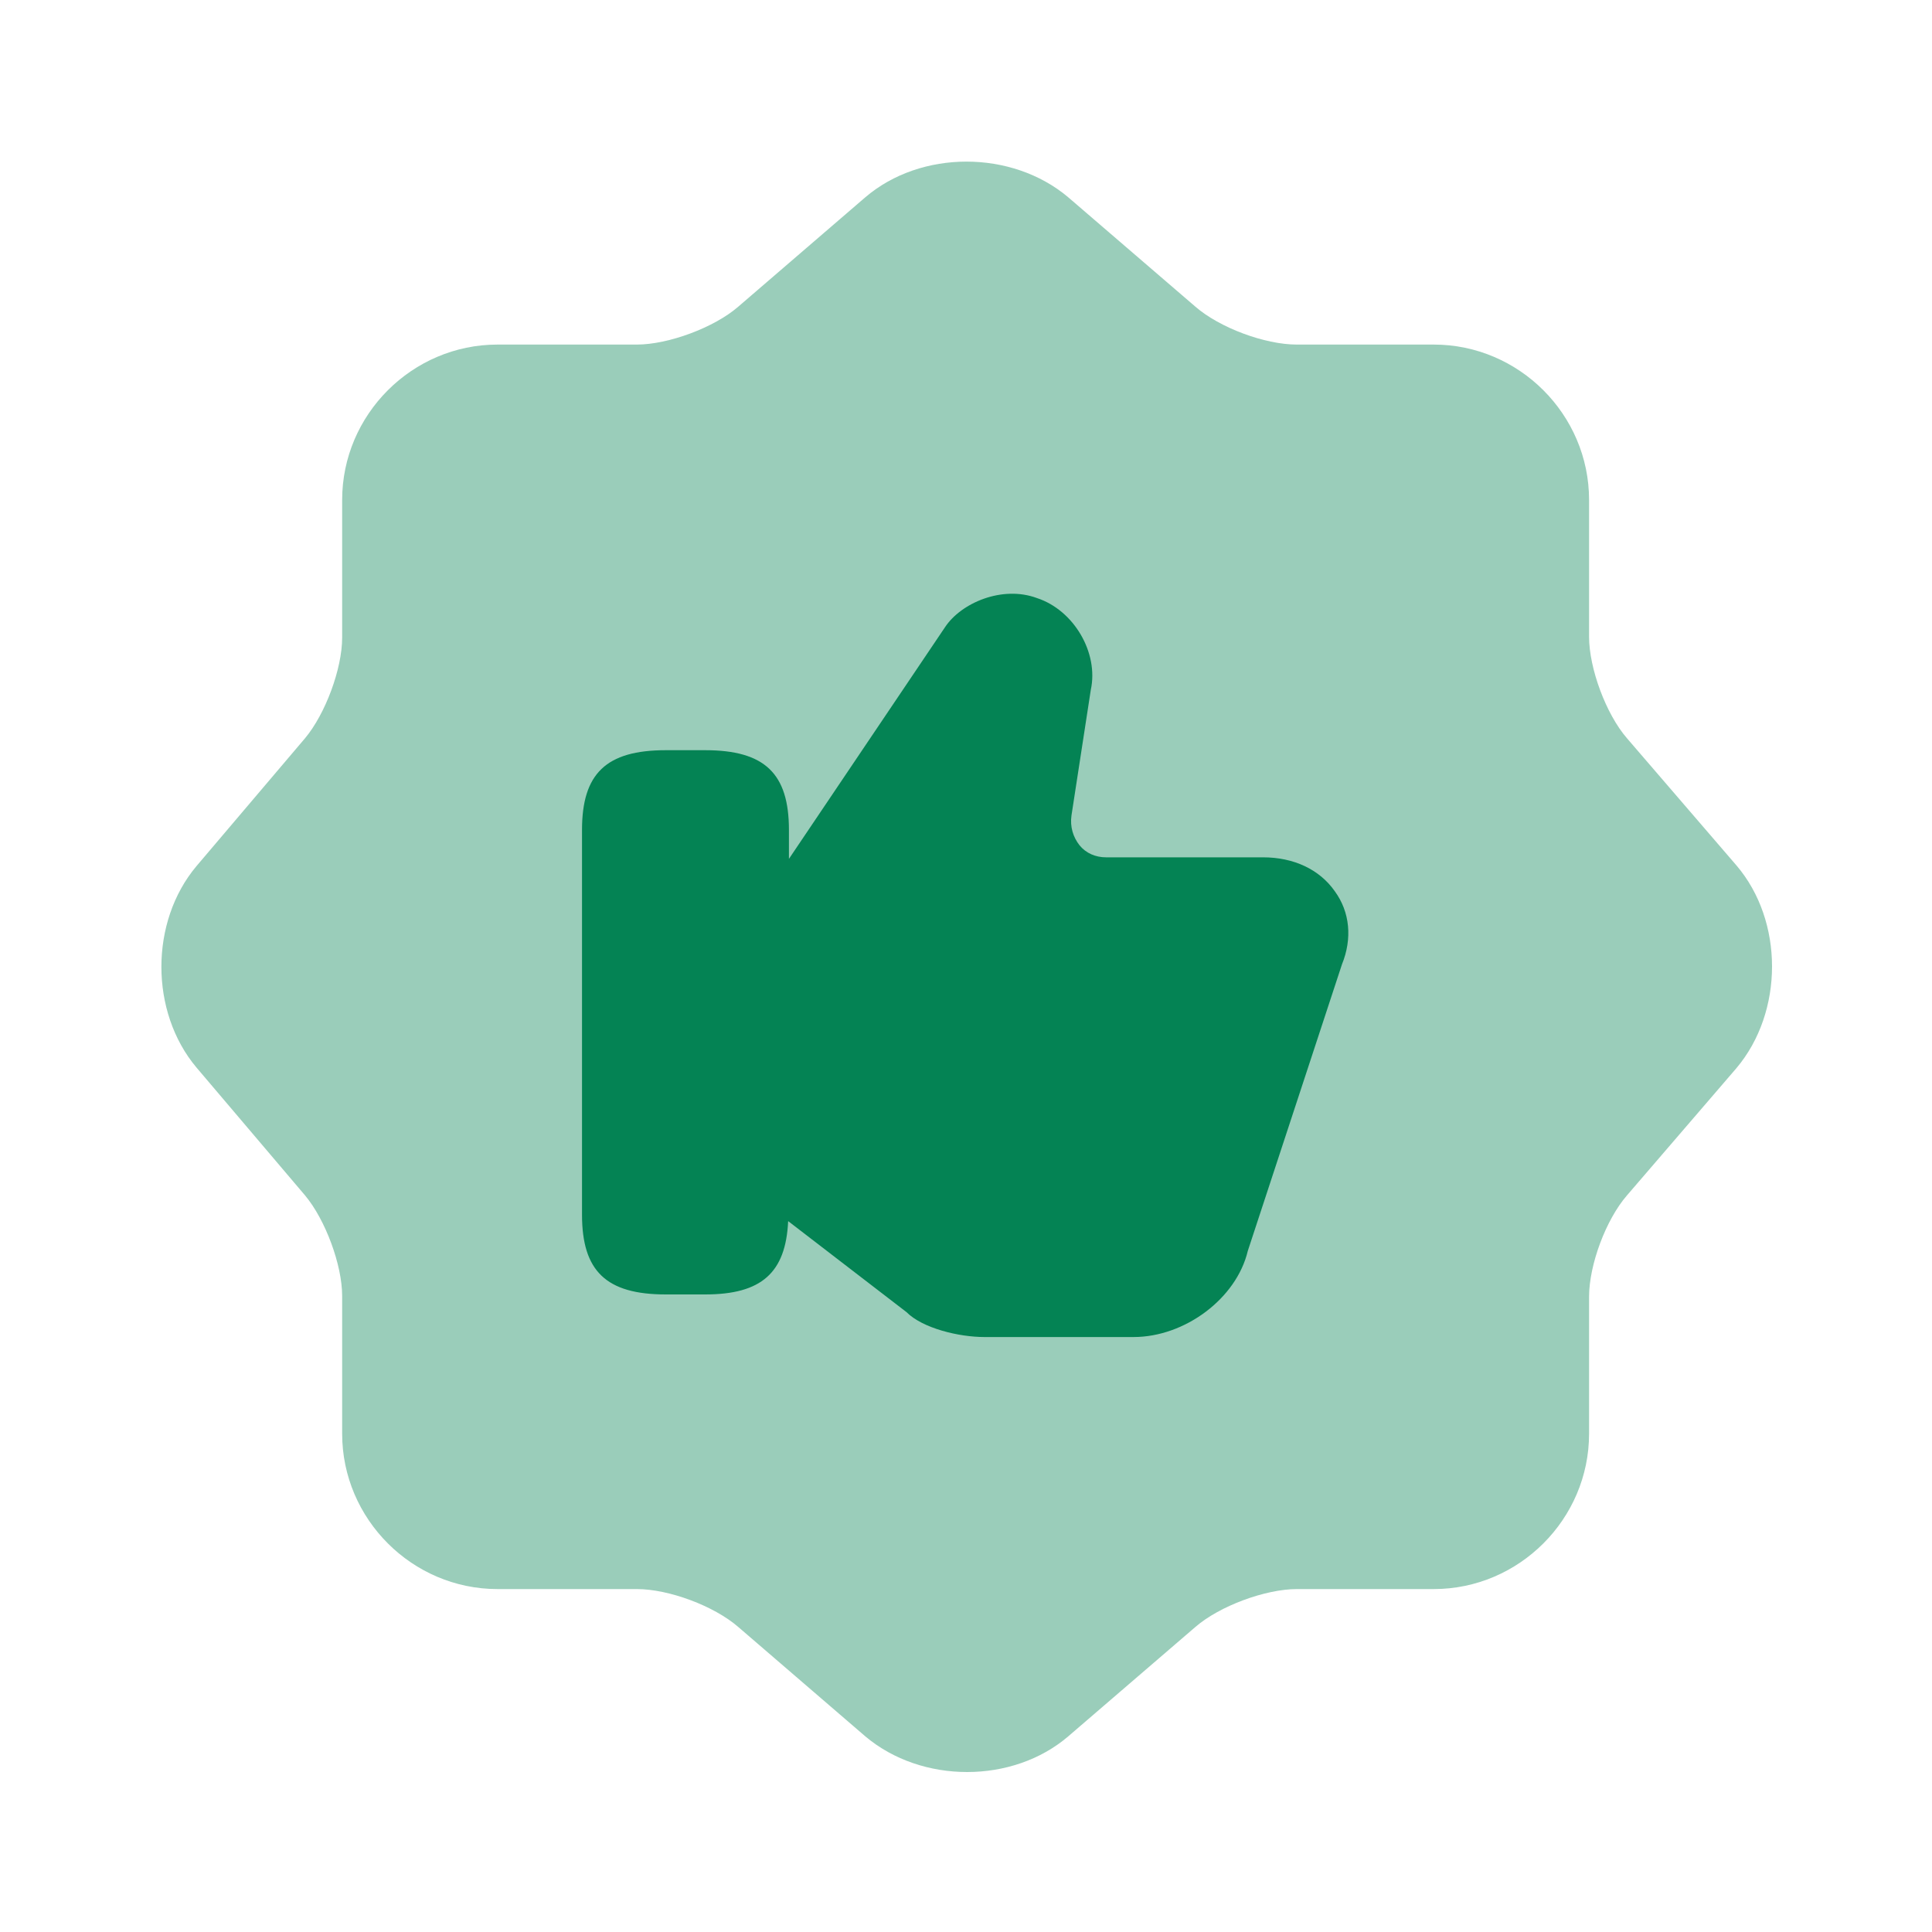 <?xml version="1.0" encoding="UTF-8"?> <svg xmlns="http://www.w3.org/2000/svg" width="20" height="20" viewBox="0 0 20 20" fill="none"><path opacity="0.4" d="M8.958 2.042C9.533 1.55 10.475 1.55 11.058 2.042L12.375 3.175C12.625 3.392 13.092 3.567 13.425 3.567H14.842C15.725 3.567 16.45 4.292 16.45 5.175V6.592C16.45 6.917 16.625 7.392 16.842 7.642L17.975 8.958C18.467 9.533 18.467 10.475 17.975 11.058L16.842 12.375C16.625 12.625 16.45 13.092 16.45 13.425V14.842C16.45 15.725 15.725 16.45 14.842 16.45H13.425C13.1 16.45 12.625 16.625 12.375 16.842L11.058 17.975C10.483 18.467 9.542 18.467 8.958 17.975L7.642 16.842C7.392 16.625 6.925 16.45 6.592 16.45H5.15C4.267 16.45 3.542 15.725 3.542 14.842V13.417C3.542 13.092 3.367 12.625 3.158 12.375L2.033 11.05C1.55 10.475 1.55 9.542 2.033 8.967L3.158 7.642C3.367 7.392 3.542 6.925 3.542 6.6V5.175C3.542 4.292 4.267 3.567 5.15 3.567H6.592C6.917 3.567 7.392 3.392 7.642 3.175L8.958 2.042Z" fill="#048354"></path><path d="M13.817 9.225C13.659 9 13.392 8.875 13.075 8.875H11.45C11.342 8.875 11.242 8.833 11.175 8.75C11.109 8.666 11.075 8.558 11.092 8.441L11.292 7.141C11.375 6.758 11.117 6.316 10.734 6.191C10.375 6.058 9.95 6.241 9.784 6.491L8.167 8.891V8.591C8.167 8.008 7.917 7.766 7.3 7.766H6.892C6.275 7.766 6.025 8.008 6.025 8.591V12.575C6.025 13.158 6.275 13.4 6.892 13.4H7.3C7.884 13.4 8.134 13.175 8.159 12.641L9.384 13.583C9.55 13.75 9.925 13.841 10.192 13.841H11.734C12.267 13.841 12.8 13.441 12.917 12.95L13.892 9.983C14 9.716 13.975 9.441 13.817 9.225Z" fill="#048354"></path></svg> 
